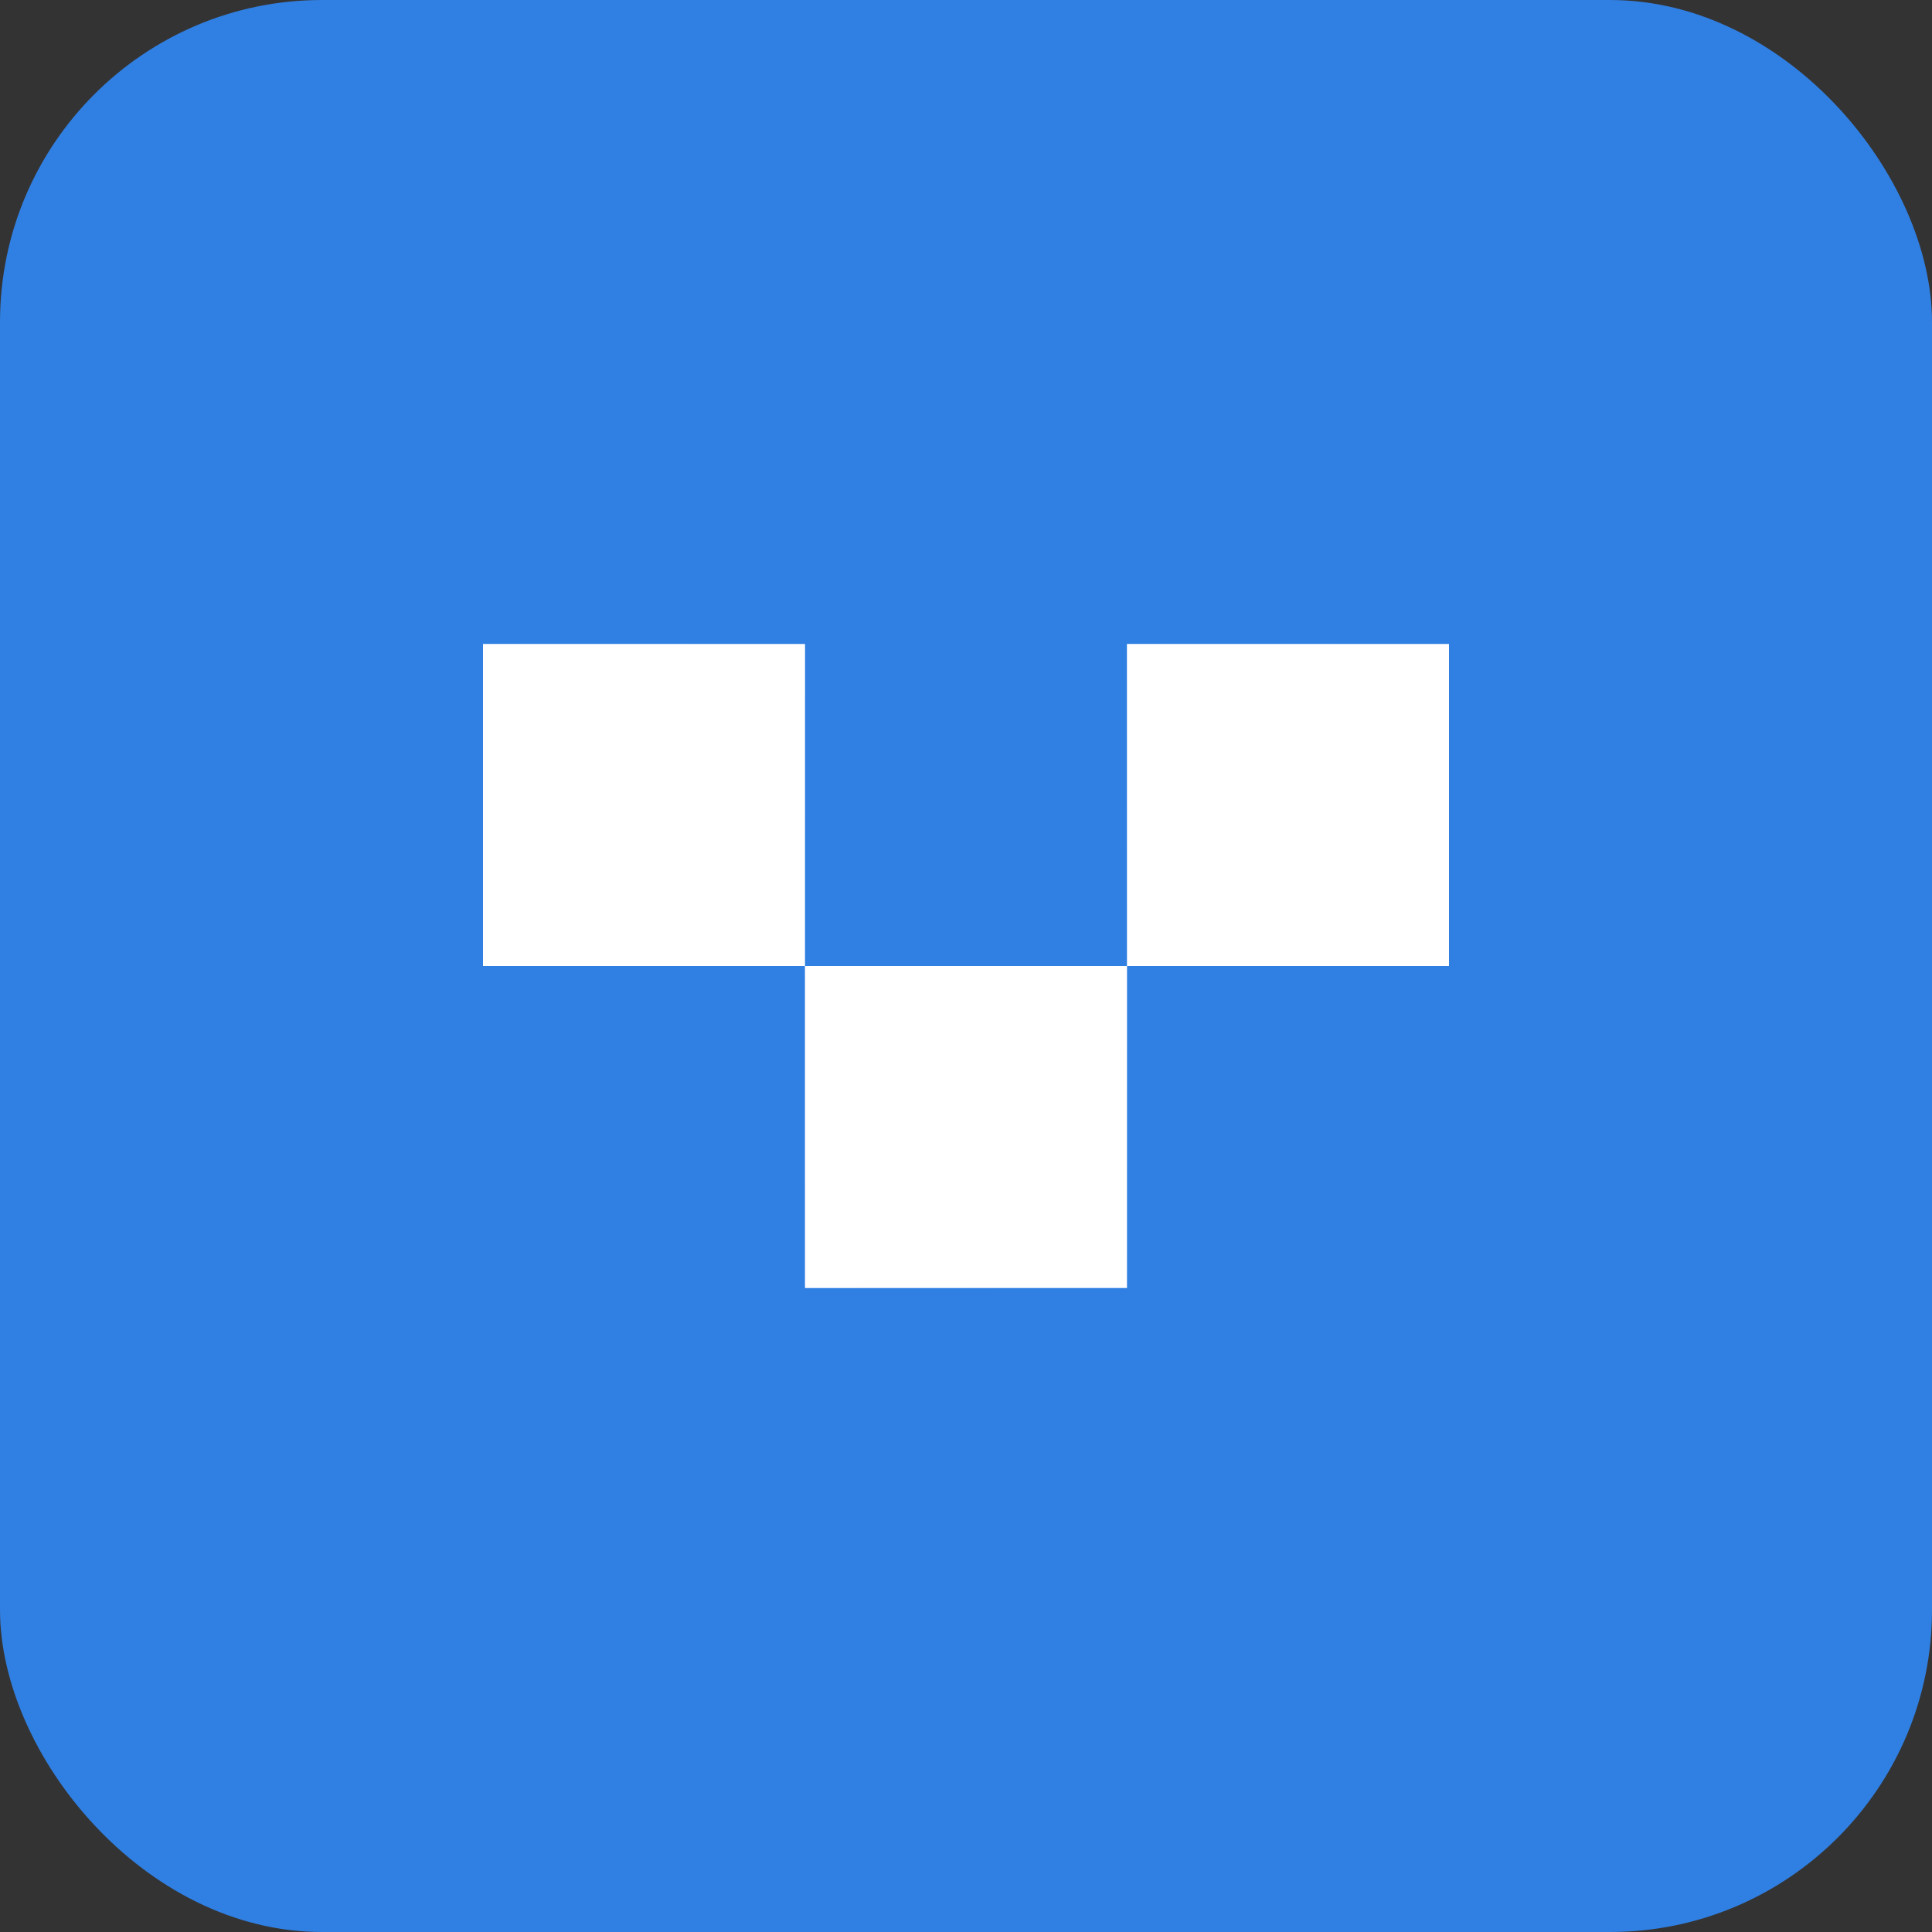 <?xml version="1.0" encoding="UTF-8"?> <svg xmlns="http://www.w3.org/2000/svg" width="60" height="60" viewBox="0 0 60 60" fill="none"><rect x="0" y="0" width="60" height="60" fill="#333333" stroke="none"/> <rect width="60" height="60" rx="10" fill="#307FE2"></rect> <rect x="15" y="20" width="10" height="10" fill="#307FE2"></rect> <rect x="15" y="20" width="10" height="10" fill="url(#paint0_linear)" fill-opacity="0.4"></rect> <rect x="15" y="20" width="10" height="10" fill="white"></rect> <rect x="25" y="30" width="10" height="10" fill="#307FE2"></rect> <rect x="25" y="30" width="10" height="10" fill="url(#paint1_linear)" fill-opacity="0.4"></rect> <rect x="25" y="30" width="10" height="10" fill="white"></rect> <rect x="35" y="20" width="10" height="10" fill="#307FE2"></rect> <rect x="35" y="20" width="10" height="10" fill="url(#paint2_linear)" fill-opacity="0.4"></rect> <rect x="35" y="20" width="10" height="10" fill="white"></rect> <defs> <linearGradient id="paint0_linear" x1="15" y1="20" x2="25" y2="30" gradientUnits="userSpaceOnUse"> <stop stop-color="white"></stop> <stop offset="1" stop-color="white" stop-opacity="0"></stop> </linearGradient> <linearGradient id="paint1_linear" x1="25" y1="30" x2="35" y2="40" gradientUnits="userSpaceOnUse"> <stop stop-color="white"></stop> <stop offset="1" stop-color="white" stop-opacity="0"></stop> </linearGradient> <linearGradient id="paint2_linear" x1="35" y1="20" x2="45" y2="30" gradientUnits="userSpaceOnUse"> <stop stop-color="white"></stop> <stop offset="1" stop-color="white" stop-opacity="0"></stop> </linearGradient> </defs> </svg> 